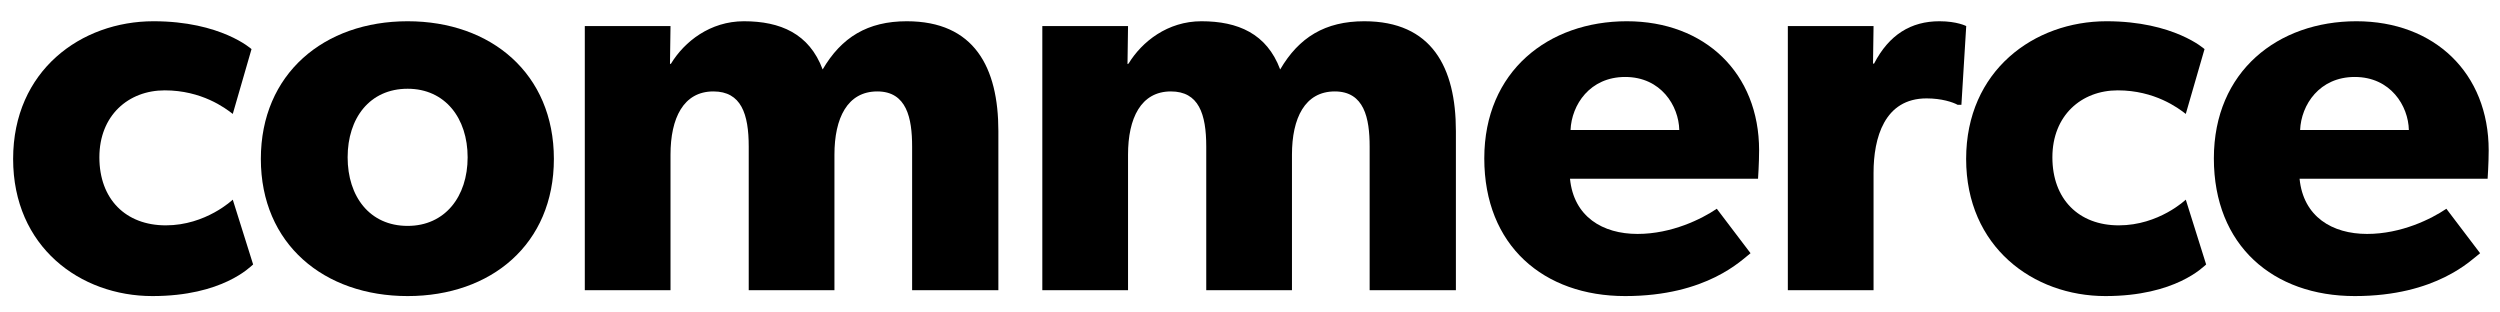 <svg xmlns="http://www.w3.org/2000/svg" width="112" height="14" fill="none" viewBox="0 0 112 14"><path fill="#000" d="M11.34 11.848L10.428 8.944C10.428 8.944 9.228 10.096 7.428 10.096C5.628 10.096 4.452 8.92 4.452 7.048C4.452 5.176 5.748 4.048 7.38 4.048C9.036 4.048 10.092 4.84 10.428 5.104L11.268 2.2C11.268 2.2 9.9 0.952 6.876 0.952C3.636 0.952 0.588 3.16 0.588 7.12C0.588 11.056 3.588 13.264 6.828 13.264C9.972 13.264 11.22 11.944 11.34 11.848Z"/><path fill="#000" d="M24.814 7.12C24.814 3.304 22.006 0.952 18.262 0.952C14.518 0.952 11.686 3.304 11.686 7.12C11.686 10.936 14.518 13.264 18.262 13.264C22.006 13.264 24.814 10.936 24.814 7.12ZM20.95 7.048C20.95 8.8 19.942 10.12 18.262 10.12C16.558 10.12 15.574 8.8 15.574 7.048C15.574 5.296 16.558 3.976 18.262 3.976C19.942 3.976 20.95 5.296 20.95 7.048Z"/><path fill="#000" d="M44.727 13V5.872C44.727 3.016 43.647 0.952 40.623 0.952C38.871 0.952 37.695 1.672 36.855 3.112C36.255 1.504 34.959 0.952 33.327 0.952C31.815 0.952 30.663 1.864 30.063 2.848L30.015 2.872L30.039 1.168H26.199V13H30.039V6.928C30.039 5.296 30.615 4.096 31.959 4.096C33.207 4.096 33.543 5.104 33.543 6.568V13H37.383V6.928C37.383 5.296 37.959 4.096 39.303 4.096C40.623 4.096 40.863 5.296 40.863 6.568V13H44.727Z"/><path fill="#000" d="M65.224 13V5.872C65.224 3.016 64.144 0.952 61.12 0.952C59.368 0.952 58.192 1.672 57.352 3.112C56.752 1.504 55.456 0.952 53.824 0.952C52.312 0.952 51.16 1.864 50.56 2.848L50.512 2.872L50.536 1.168H46.696V13H50.536V6.928C50.536 5.296 51.112 4.096 52.456 4.096C53.704 4.096 54.04 5.104 54.04 6.568V13H57.88V6.928C57.88 5.296 58.456 4.096 59.8 4.096C61.12 4.096 61.36 5.296 61.36 6.568V13H65.224Z"/><path fill="#000" d="M78.808 6.736C78.808 3.28 76.384 0.952 72.88 0.952C69.376 0.952 66.496 3.184 66.496 7.096C66.496 11.008 69.16 13.264 72.808 13.264C76.48 13.264 78.04 11.632 78.424 11.344L76.912 9.352C76.24 9.808 74.896 10.48 73.36 10.48C71.8 10.48 70.504 9.712 70.336 8.008H78.76C78.76 8.008 78.808 7.312 78.808 6.736ZM75.232 5.824H70.36C70.408 4.696 71.224 3.448 72.808 3.448C74.416 3.448 75.208 4.744 75.232 5.824Z"/><path fill="#000" d="M88.087 1.168C88.087 1.168 87.679 0.952 86.887 0.952C85.615 0.952 84.631 1.552 83.959 2.848H83.911L83.935 1.168H80.095V13H83.935V7.744C83.935 6.184 84.415 4.408 86.311 4.408C86.983 4.408 87.487 4.576 87.703 4.696H87.871L88.087 1.168Z"/><path fill="#000" d="M98.835 11.848L97.923 8.944C97.923 8.944 96.723 10.096 94.923 10.096C93.123 10.096 91.947 8.92 91.947 7.048C91.947 5.176 93.243 4.048 94.875 4.048C96.531 4.048 97.587 4.84 97.923 5.104L98.763 2.2C98.763 2.2 97.395 0.952 94.371 0.952C91.131 0.952 88.083 3.16 88.083 7.12C88.083 11.056 91.083 13.264 94.323 13.264C97.467 13.264 98.715 11.944 98.835 11.848Z"/><path fill="#000" d="M111.493 6.736C111.493 3.28 109.069 0.952 105.565 0.952C102.061 0.952 99.181 3.184 99.181 7.096C99.181 11.008 101.845 13.264 105.493 13.264C109.165 13.264 110.725 11.632 111.109 11.344L109.597 9.352C108.925 9.808 107.581 10.48 106.045 10.48C104.485 10.48 103.189 9.712 103.021 8.008H111.445C111.445 8.008 111.493 7.312 111.493 6.736ZM107.917 5.824H103.045C103.093 4.696 103.909 3.448 105.493 3.448C107.101 3.448 107.893 4.744 107.917 5.824Z"/></svg>
